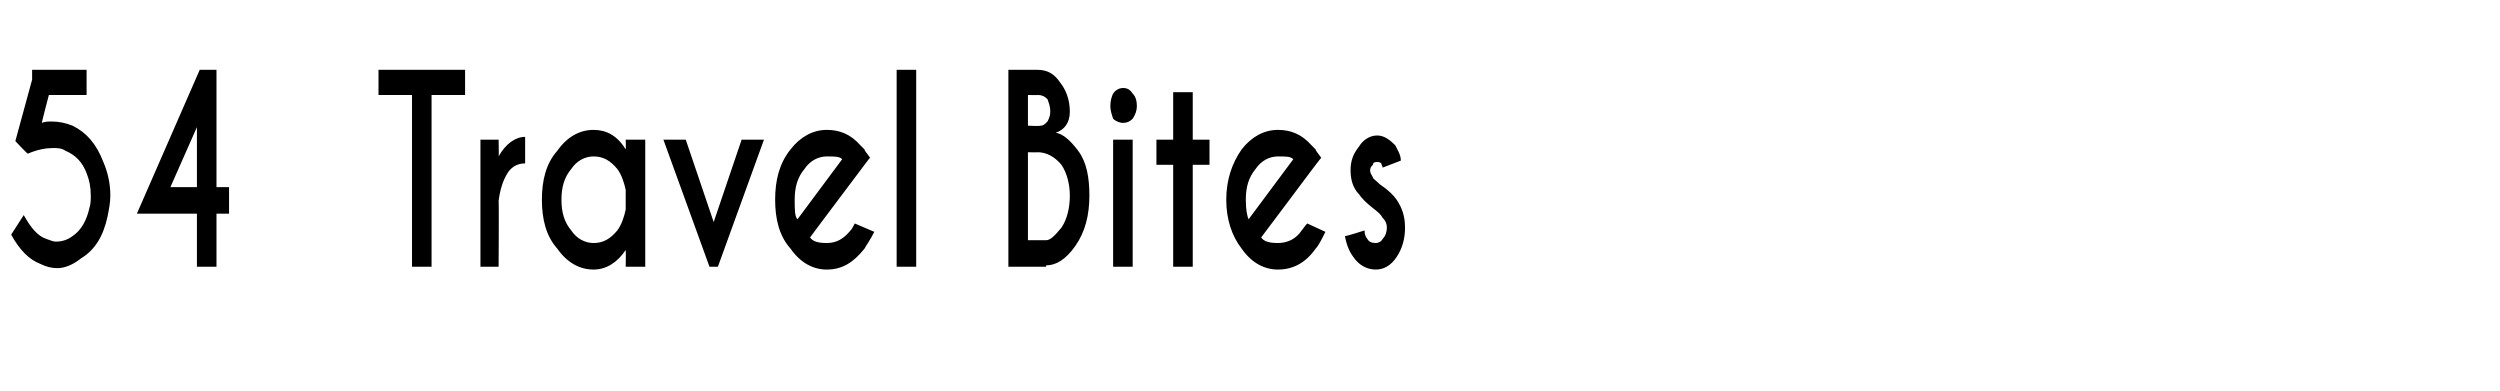 <?xml version="1.0" standalone="no"?>
<!DOCTYPE svg PUBLIC "-//W3C//DTD SVG 1.1//EN" "http://www.w3.org/Graphics/SVG/1.1/DTD/svg11.dtd">
<svg xmlns="http://www.w3.org/2000/svg" version="1.1" width="179px" height="28px" viewBox="0 -5 179 28" style="top:-5px">
  <desc>54 Travel Bites</desc>
  <defs/>
  <g id="Polygon154459">
    <path d="M 3 3.8 C 3.2 3.7 3.5 3.7 3.7 3.7 C 4.2 3.7 4.7 3.8 5.2 4 C 6.2 4.5 6.9 5.3 7.4 6.6 C 7.7 7.3 7.9 8.1 7.9 9 C 7.9 9.5 7.8 10 7.7 10.5 C 7.4 11.9 6.8 12.9 5.8 13.5 C 5.3 13.9 4.7 14.2 4.1 14.2 C 3.7 14.2 3.3 14.1 2.9 13.9 C 2.1 13.6 1.4 12.9 0.8 11.8 C 0.8 11.8 1.7 10.4 1.7 10.4 C 2.2 11.3 2.7 11.9 3.3 12.1 C 3.6 12.2 3.8 12.3 4 12.3 C 4.4 12.3 4.8 12.2 5.2 11.9 C 5.8 11.5 6.2 10.8 6.4 9.9 C 6.5 9.6 6.5 9.3 6.5 9 C 6.5 8.4 6.4 7.9 6.2 7.4 C 5.9 6.6 5.4 6.1 4.7 5.8 C 4.4 5.6 4.1 5.6 3.8 5.6 C 3.3 5.6 2.7 5.7 2 6 C 1.97 6.04 1.1 5.1 1.1 5.1 L 2.3 0.7 L 2.3 0 L 6.2 0 L 6.2 1.8 L 3.5 1.8 C 3.5 1.8 2.97 3.8 3 3.8 Z M 14.3 0 L 15.5 0 L 15.5 8.4 L 16.4 8.4 L 16.4 10.3 L 15.5 10.3 L 15.5 14.1 L 14.1 14.1 L 14.1 10.3 L 9.8 10.3 L 14.3 0 Z M 14.1 4.1 L 12.2 8.4 L 14.1 8.4 L 14.1 4.1 Z M 30.9 1.8 L 30.9 14.1 L 29.5 14.1 L 29.5 1.8 L 27.1 1.8 L 27.1 0 L 33.3 0 L 33.3 1.8 L 30.9 1.8 Z M 35.7 6.2 C 36.2 5.3 36.9 4.8 37.6 4.8 C 37.6 4.8 37.6 6.7 37.6 6.7 C 37.1 6.7 36.7 6.9 36.4 7.3 C 36 7.9 35.8 8.6 35.7 9.4 C 35.73 9.41 35.7 14.1 35.7 14.1 L 34.4 14.1 L 34.4 5 L 35.7 5 C 35.7 5 35.73 6.24 35.7 6.2 Z M 44.2 11.5 C 44.5 11.1 44.7 10.5 44.8 10 C 44.8 10 44.8 8.6 44.8 8.6 C 44.7 8.1 44.5 7.5 44.2 7.1 C 43.7 6.5 43.2 6.2 42.5 6.2 C 41.9 6.2 41.3 6.5 40.9 7.1 C 40.4 7.7 40.2 8.4 40.2 9.3 C 40.2 10.2 40.4 10.9 40.9 11.5 C 41.3 12.1 41.9 12.4 42.5 12.4 C 43.2 12.4 43.7 12.1 44.2 11.5 C 44.2 11.5 44.2 11.5 44.2 11.5 Z M 42.5 4.3 C 43.4 4.3 44.2 4.7 44.8 5.7 C 44.82 5.65 44.8 5 44.8 5 L 46.2 5 L 46.2 14.1 L 44.8 14.1 C 44.8 14.1 44.82 12.94 44.8 12.9 C 44.2 13.8 43.4 14.3 42.5 14.3 C 41.5 14.3 40.6 13.8 39.9 12.8 C 39.1 11.9 38.8 10.7 38.8 9.3 C 38.8 7.9 39.1 6.7 39.9 5.8 C 40.6 4.8 41.5 4.3 42.5 4.3 C 42.5 4.3 42.5 4.3 42.5 4.3 Z M 50.8 14.1 L 47.5 5 L 49.1 5 L 51.1 10.9 L 53.1 5 L 54.7 5 L 51.4 14.1 L 50.8 14.1 Z M 58 12 C 58.2 12.3 58.6 12.4 59.2 12.4 C 59.9 12.4 60.4 12.1 60.9 11.5 C 61 11.4 61.1 11.2 61.2 11 C 61.2 11 62.6 11.6 62.6 11.6 C 62.3 12.2 62 12.6 61.9 12.8 C 61.1 13.8 60.3 14.3 59.2 14.3 C 58.2 14.3 57.3 13.8 56.6 12.8 C 55.8 11.9 55.5 10.7 55.5 9.3 C 55.5 7.9 55.8 6.7 56.6 5.7 C 57.3 4.8 58.2 4.3 59.2 4.3 C 60.1 4.3 60.9 4.6 61.6 5.4 C 61.7 5.5 61.8 5.6 61.9 5.7 C 61.9 5.8 62.1 6 62.3 6.3 C 62.26 6.3 61.6 7.2 61.6 7.2 C 61.6 7.2 57.98 12.01 58 12 Z M 60.3 6.4 C 60.1 6.2 59.8 6.2 59.2 6.2 C 58.6 6.2 58 6.5 57.6 7.1 C 57.1 7.7 56.9 8.4 56.9 9.3 C 56.9 10 56.9 10.5 57.1 10.7 C 57.1 10.7 60.3 6.4 60.3 6.4 Z M 65.6 0 L 65.6 14.1 L 64.2 14.1 L 64.2 0 L 65.6 0 Z M 74.3 0 C 75 0 75.5 0.3 75.9 0.9 C 76.3 1.4 76.6 2.1 76.6 3 C 76.6 3.8 76.2 4.3 75.6 4.5 C 76.1 4.6 76.6 5 77.2 5.8 C 77.8 6.6 78 7.7 78 9 C 78 10.4 77.7 11.6 77 12.6 C 76.3 13.6 75.6 14 74.9 14 C 74.91 14.04 74.9 14.1 74.9 14.1 L 72.2 14.1 L 72.2 0 C 72.2 0 74.34 0 74.3 0 Z M 73.6 5.9 L 73.6 12.2 L 74.9 12.2 C 74.9 12.2 74.91 12.21 74.9 12.2 C 75.2 12.2 75.5 11.9 76 11.3 C 76.4 10.7 76.6 9.9 76.6 9 C 76.6 8.2 76.4 7.4 76 6.8 C 75.5 6.2 74.9 5.9 74.3 5.9 C 74.3 5.92 73.6 5.9 73.6 5.9 Z M 73.6 1.8 L 73.6 4 C 73.6 4 74.46 4.04 74.5 4 C 74.7 4 74.8 3.9 75 3.7 C 75.1 3.5 75.2 3.3 75.2 3 C 75.2 2.6 75.1 2.4 75 2.1 C 74.8 1.9 74.6 1.8 74.3 1.8 C 74.34 1.82 73.6 1.8 73.6 1.8 Z M 81.1 5 L 81.1 14.1 L 79.7 14.1 L 79.7 5 L 81.1 5 Z M 80.4 1.3 C 80.7 1.3 80.9 1.4 81.1 1.7 C 81.3 1.9 81.4 2.2 81.4 2.6 C 81.4 2.9 81.3 3.2 81.1 3.5 C 80.9 3.7 80.7 3.8 80.4 3.8 C 80.2 3.8 79.9 3.7 79.7 3.5 C 79.6 3.2 79.5 2.9 79.5 2.6 C 79.5 2.2 79.6 1.9 79.7 1.7 C 79.9 1.4 80.2 1.3 80.4 1.3 C 80.4 1.3 80.4 1.3 80.4 1.3 Z M 84 5 L 84 1.6 L 85.4 1.6 L 85.4 5 L 86.6 5 L 86.6 6.8 L 85.4 6.8 L 85.4 14.1 L 84 14.1 L 84 6.8 L 82.8 6.8 L 82.8 5 L 84 5 Z M 90.3 12 C 90.5 12.3 90.9 12.4 91.5 12.4 C 92.2 12.4 92.8 12.1 93.2 11.5 C 93.3 11.4 93.4 11.2 93.6 11 C 93.6 11 94.9 11.6 94.9 11.6 C 94.6 12.2 94.4 12.6 94.2 12.8 C 93.5 13.8 92.6 14.3 91.5 14.3 C 90.5 14.3 89.6 13.8 88.9 12.8 C 88.2 11.9 87.8 10.7 87.8 9.3 C 87.8 7.9 88.2 6.7 88.9 5.7 C 89.6 4.8 90.5 4.3 91.5 4.3 C 92.4 4.3 93.2 4.6 93.9 5.4 C 94 5.5 94.1 5.6 94.2 5.7 C 94.2 5.8 94.4 6 94.6 6.3 C 94.58 6.3 93.9 7.2 93.9 7.2 C 93.9 7.2 90.3 12.01 90.3 12 Z M 92.6 6.4 C 92.4 6.2 92.1 6.2 91.5 6.2 C 90.9 6.2 90.3 6.5 89.9 7.1 C 89.4 7.7 89.2 8.4 89.2 9.3 C 89.2 10 89.3 10.5 89.4 10.7 C 89.4 10.7 92.6 6.4 92.6 6.4 Z M 97.7 11.5 C 97.7 11.8 97.8 12 97.9 12.1 C 98 12.3 98.2 12.4 98.5 12.4 C 98.7 12.4 98.9 12.3 99 12.1 C 99.2 11.9 99.3 11.6 99.3 11.3 C 99.3 11 99.2 10.8 99 10.6 C 98.9 10.4 98.7 10.2 98.3 9.9 C 97.8 9.5 97.5 9.2 97.3 8.9 C 96.9 8.5 96.7 7.9 96.7 7.2 C 96.7 6.5 96.9 6 97.3 5.5 C 97.6 5 98.1 4.7 98.6 4.7 C 99.1 4.7 99.5 5 99.9 5.4 C 100.1 5.8 100.3 6.1 100.3 6.5 C 100.3 6.5 99 7 99 7 C 99 6.9 98.9 6.8 98.9 6.7 C 98.8 6.6 98.7 6.6 98.6 6.6 C 98.5 6.6 98.3 6.6 98.3 6.8 C 98.2 6.9 98.1 7 98.1 7.2 C 98.1 7.4 98.2 7.5 98.3 7.7 C 98.3 7.8 98.5 7.9 98.8 8.2 C 99.4 8.6 99.8 9 100 9.3 C 100.4 9.9 100.6 10.5 100.6 11.3 C 100.6 12.1 100.4 12.8 100 13.4 C 99.6 14 99.1 14.3 98.5 14.3 C 97.9 14.3 97.3 14 96.9 13.4 C 96.6 13 96.4 12.5 96.3 11.9 C 96.34 11.94 97.7 11.5 97.7 11.5 C 97.7 11.5 97.7 11.55 97.7 11.5 Z " stroke="none" fill="#000"/>
  </g>
</svg>